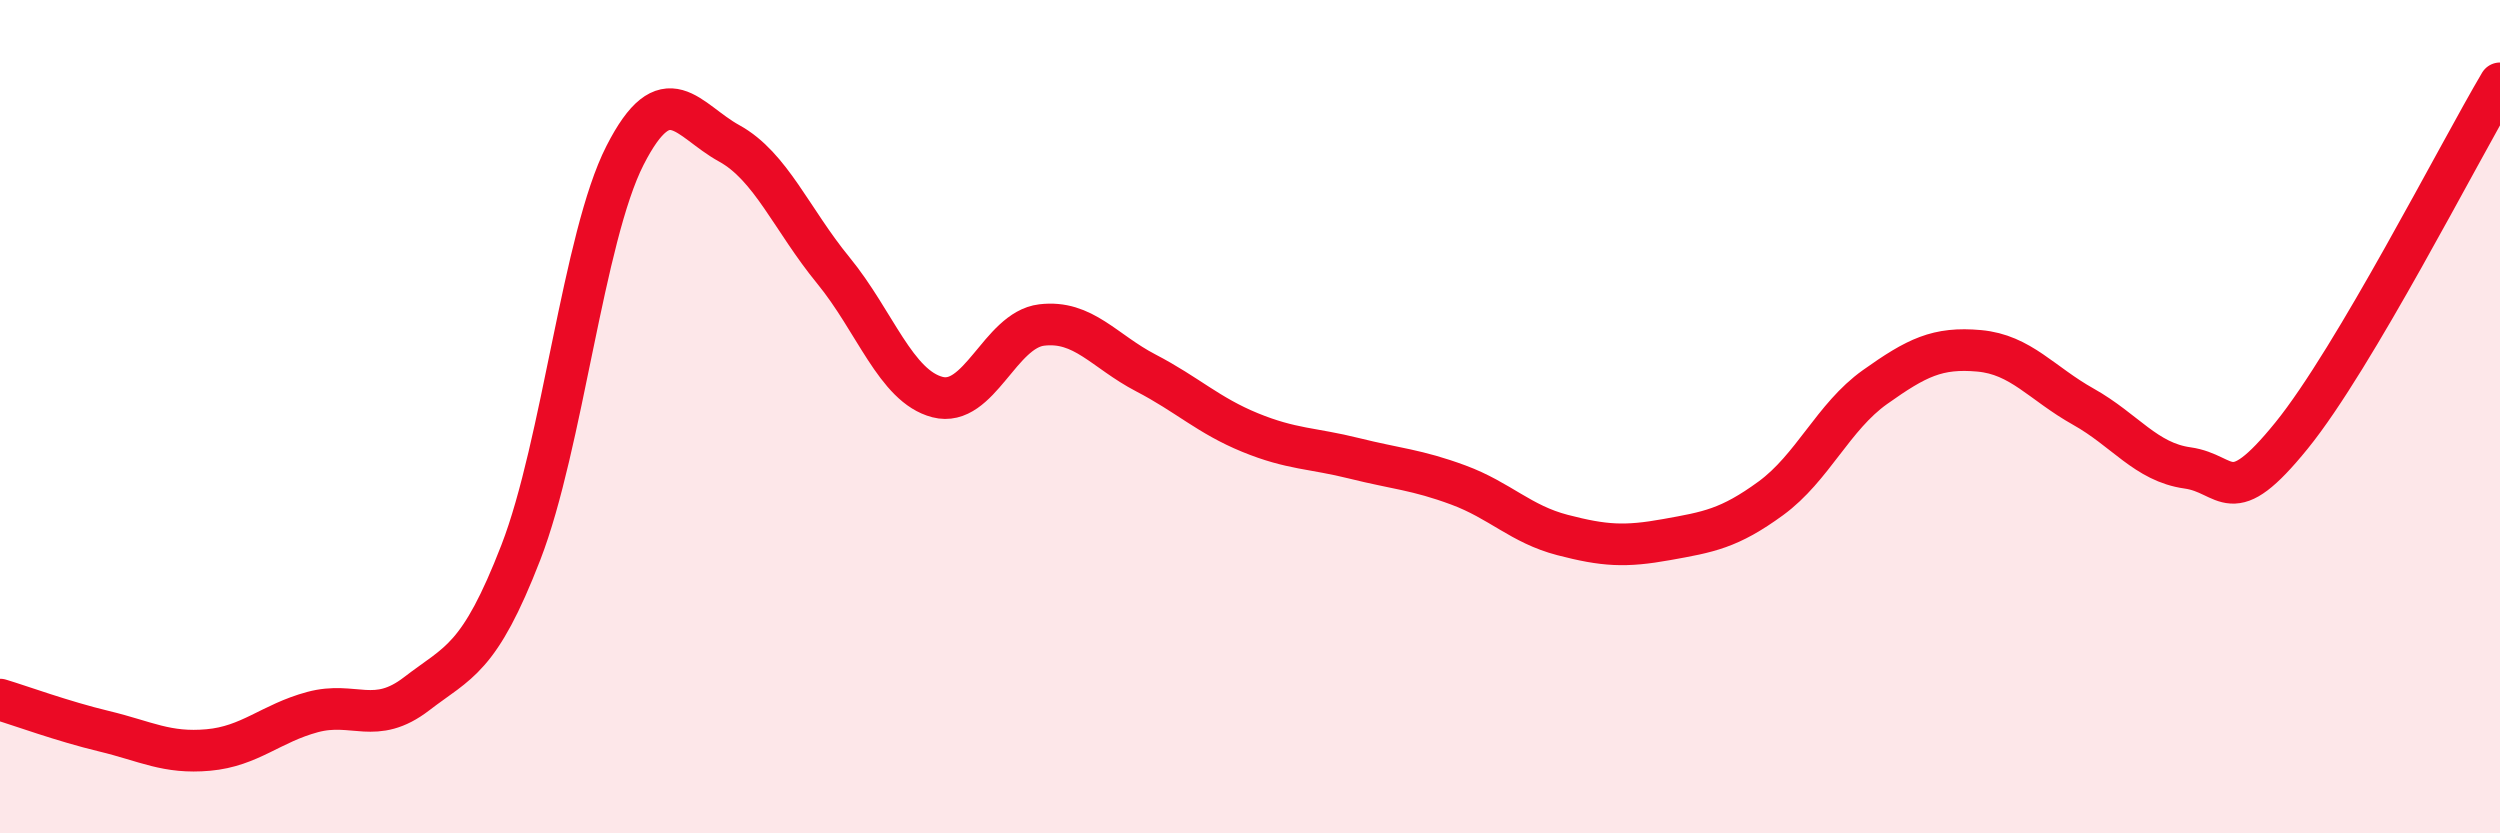 
    <svg width="60" height="20" viewBox="0 0 60 20" xmlns="http://www.w3.org/2000/svg">
      <path
        d="M 0,16.79 C 0.5,16.94 1.5,17.31 2.5,17.55 C 3.5,17.79 4,18.09 5,18 C 6,17.91 6.5,17.36 7.5,17.09 C 8.5,16.82 9,17.42 10,16.65 C 11,15.88 11.5,15.84 12.5,13.26 C 13.5,10.68 14,5.69 15,3.73 C 16,1.77 16.5,2.89 17.5,3.44 C 18.5,3.99 19,5.27 20,6.49 C 21,7.71 21.5,9.27 22.5,9.53 C 23.5,9.79 24,7.92 25,7.8 C 26,7.68 26.5,8.43 27.5,8.95 C 28.5,9.47 29,9.97 30,10.38 C 31,10.79 31.5,10.75 32.5,11 C 33.5,11.25 34,11.27 35,11.64 C 36,12.01 36.5,12.58 37.5,12.84 C 38.5,13.1 39,13.13 40,12.95 C 41,12.77 41.5,12.69 42.5,11.96 C 43.5,11.23 44,10 45,9.29 C 46,8.58 46.5,8.33 47.5,8.42 C 48.5,8.51 49,9.2 50,9.76 C 51,10.32 51.5,11.09 52.5,11.23 C 53.5,11.37 53.5,12.3 55,10.45 C 56.5,8.6 59,3.69 60,2L60 20L0 20Z"
        fill="#EB0A25"
        opacity="0.1"
        stroke-linecap="round"
        stroke-linejoin="round"
      />
      <path
        d="M 0,16.79 C 0.5,16.94 1.5,17.31 2.5,17.55 C 3.5,17.79 4,18.09 5,18 C 6,17.91 6.5,17.36 7.5,17.09 C 8.5,16.82 9,17.42 10,16.65 C 11,15.88 11.5,15.84 12.5,13.26 C 13.5,10.68 14,5.69 15,3.73 C 16,1.77 16.5,2.89 17.5,3.44 C 18.5,3.99 19,5.27 20,6.49 C 21,7.71 21.5,9.27 22.5,9.53 C 23.5,9.79 24,7.92 25,7.8 C 26,7.68 26.5,8.43 27.5,8.95 C 28.5,9.47 29,9.97 30,10.38 C 31,10.79 31.5,10.75 32.5,11 C 33.5,11.25 34,11.27 35,11.64 C 36,12.01 36.5,12.58 37.5,12.84 C 38.5,13.1 39,13.13 40,12.95 C 41,12.77 41.5,12.69 42.5,11.96 C 43.5,11.23 44,10 45,9.29 C 46,8.58 46.5,8.33 47.5,8.42 C 48.5,8.51 49,9.2 50,9.76 C 51,10.32 51.5,11.09 52.5,11.23 C 53.5,11.37 53.5,12.3 55,10.45 C 56.5,8.6 59,3.69 60,2"
        stroke="#EB0A25"
        stroke-width="1"
        fill="none"
        stroke-linecap="round"
        stroke-linejoin="round"
      />
    </svg>
  